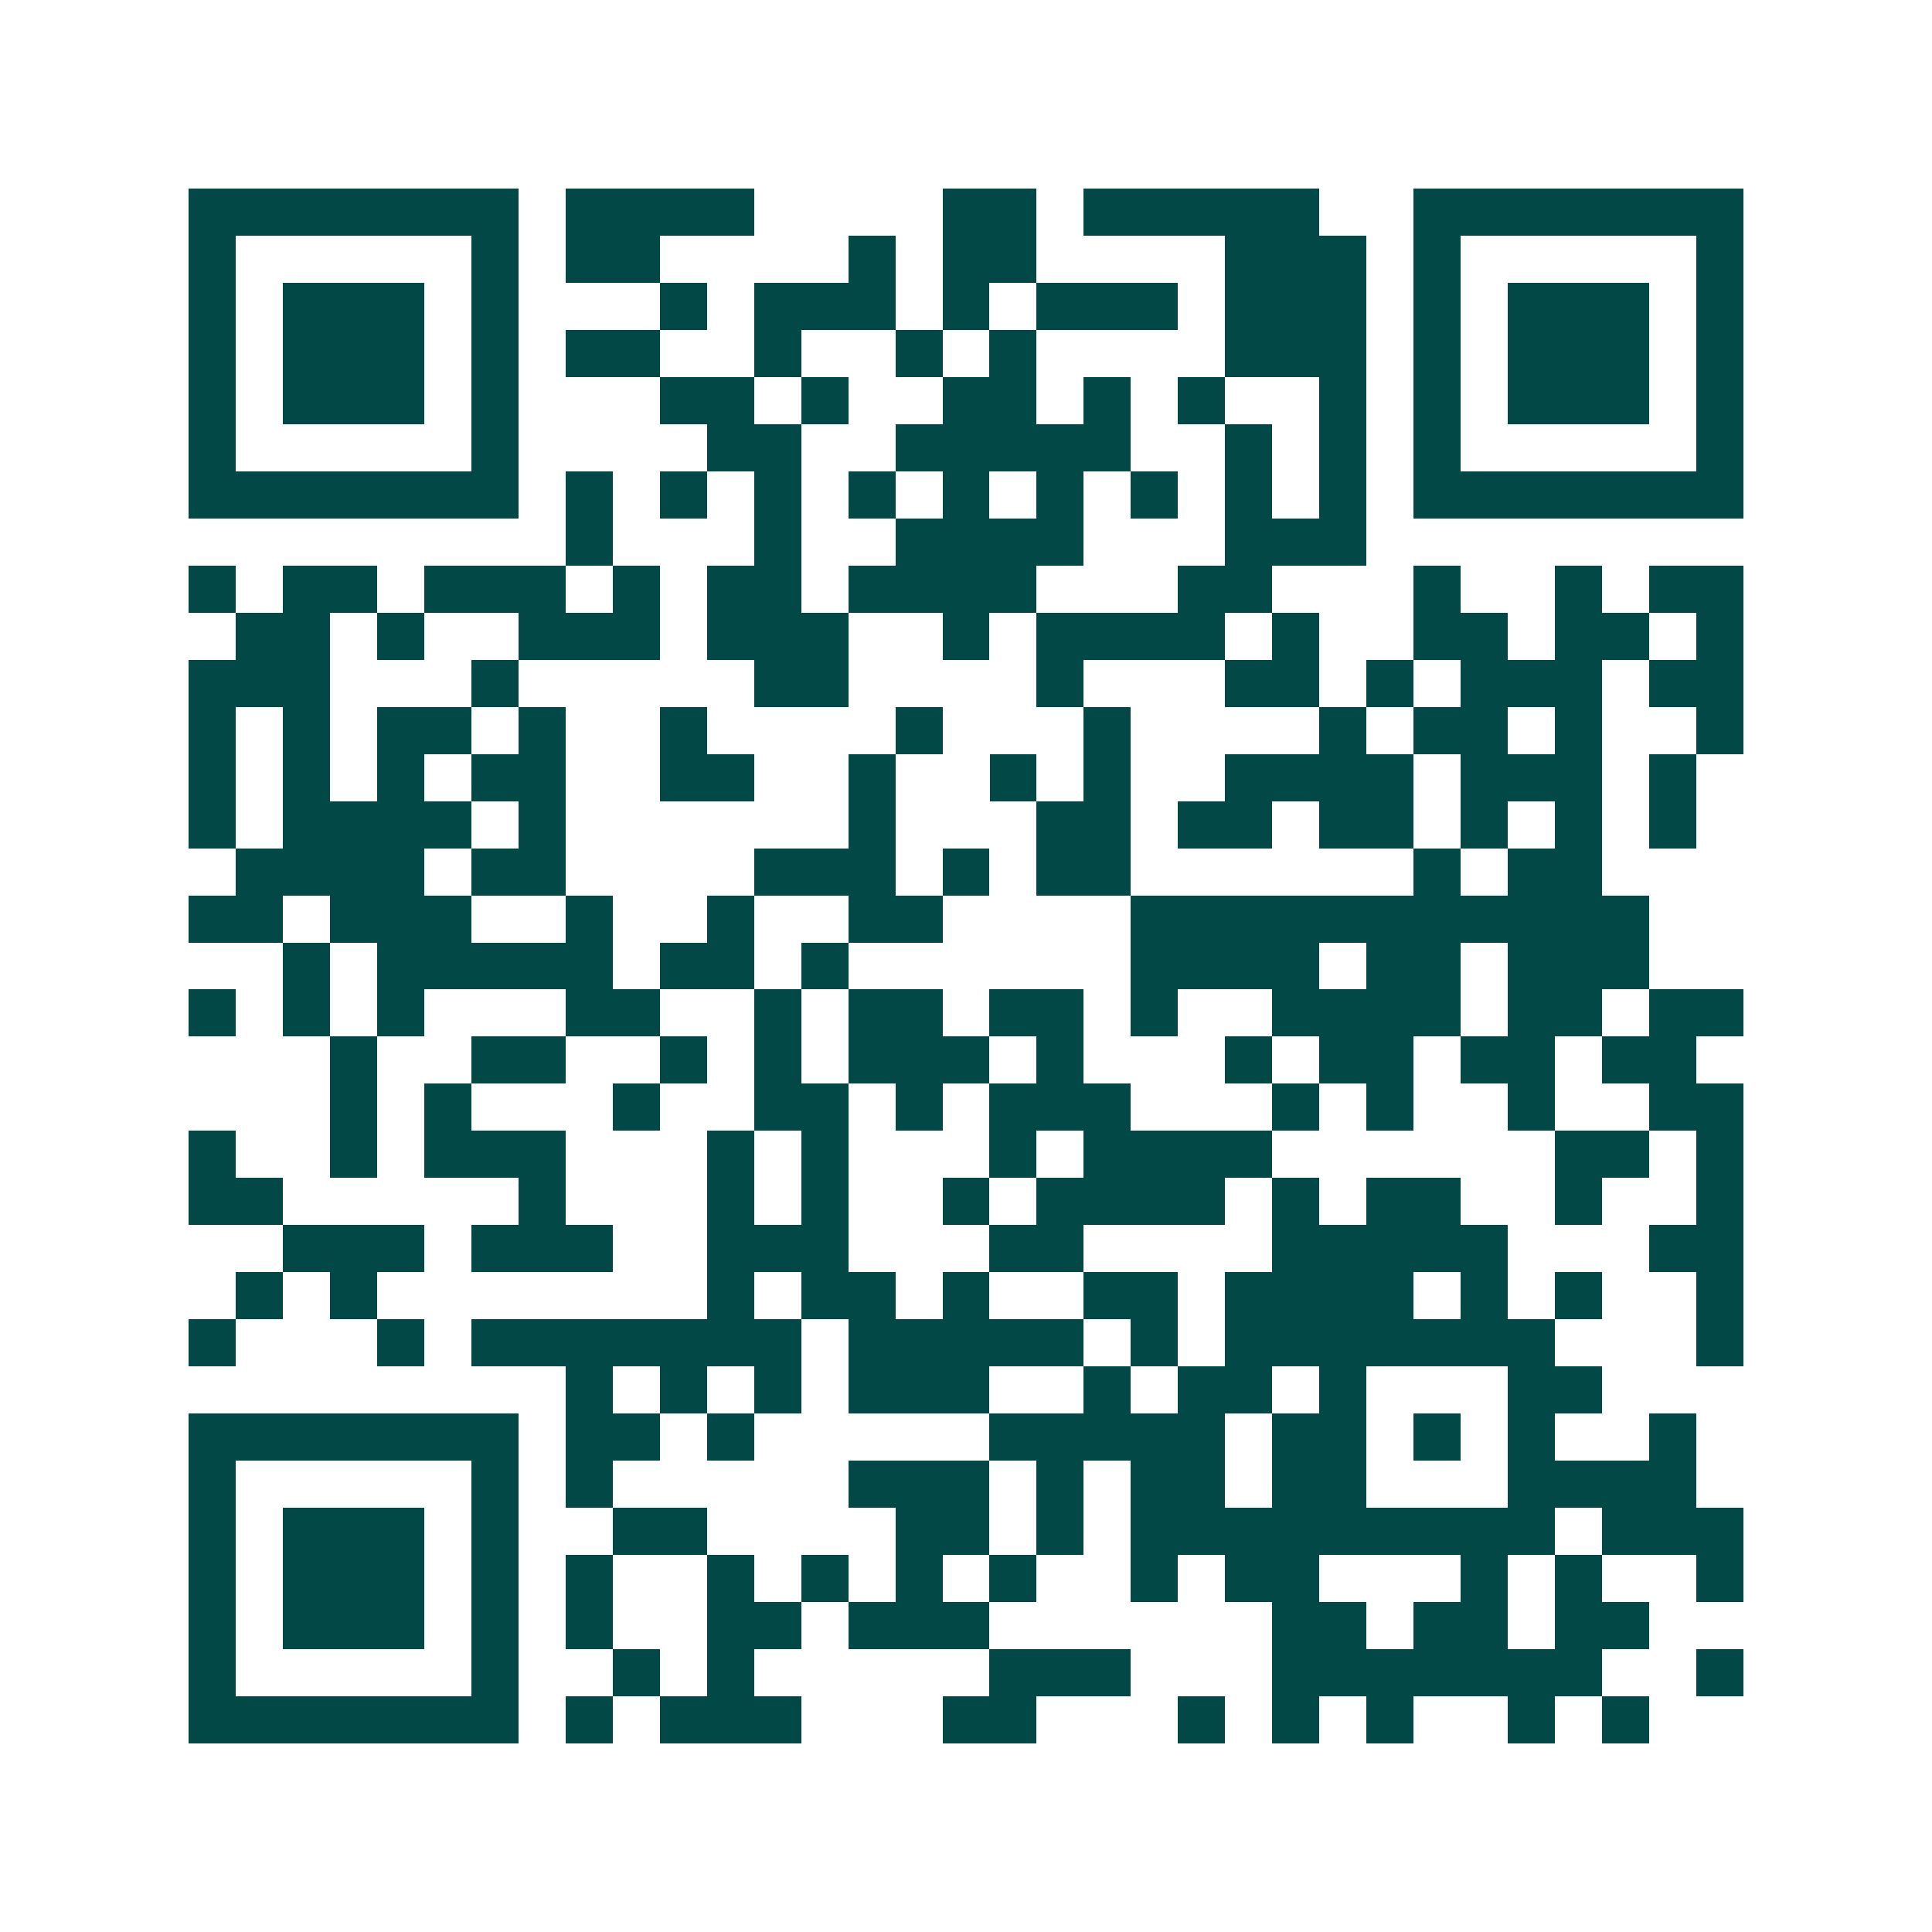 <svg xmlns="http://www.w3.org/2000/svg" width="200" height="200" viewBox="0 0 41 41" shape-rendering="crispEdges"><path fill="#ffffff" d="M0 0h41v41H0z"/><path stroke="#014847" d="M4 4.5h7m1 0h4m4 0h2m1 0h5m2 0h7M4 5.5h1m5 0h1m1 0h2m4 0h1m1 0h2m4 0h3m1 0h1m5 0h1M4 6.5h1m1 0h3m1 0h1m3 0h1m1 0h3m1 0h1m1 0h3m1 0h3m1 0h1m1 0h3m1 0h1M4 7.5h1m1 0h3m1 0h1m1 0h2m2 0h1m2 0h1m1 0h1m4 0h3m1 0h1m1 0h3m1 0h1M4 8.5h1m1 0h3m1 0h1m3 0h2m1 0h1m2 0h2m1 0h1m1 0h1m2 0h1m1 0h1m1 0h3m1 0h1M4 9.5h1m5 0h1m4 0h2m2 0h5m2 0h1m1 0h1m1 0h1m5 0h1M4 10.5h7m1 0h1m1 0h1m1 0h1m1 0h1m1 0h1m1 0h1m1 0h1m1 0h1m1 0h1m1 0h7M12 11.5h1m3 0h1m2 0h4m3 0h3M4 12.5h1m1 0h2m1 0h3m1 0h1m1 0h2m1 0h4m3 0h2m3 0h1m2 0h1m1 0h2M5 13.5h2m1 0h1m2 0h3m1 0h3m2 0h1m1 0h4m1 0h1m2 0h2m1 0h2m1 0h1M4 14.5h3m3 0h1m5 0h2m4 0h1m3 0h2m1 0h1m1 0h3m1 0h2M4 15.5h1m1 0h1m1 0h2m1 0h1m2 0h1m4 0h1m3 0h1m4 0h1m1 0h2m1 0h1m2 0h1M4 16.5h1m1 0h1m1 0h1m1 0h2m2 0h2m2 0h1m2 0h1m1 0h1m2 0h4m1 0h3m1 0h1M4 17.5h1m1 0h4m1 0h1m6 0h1m3 0h2m1 0h2m1 0h2m1 0h1m1 0h1m1 0h1M5 18.5h4m1 0h2m4 0h3m1 0h1m1 0h2m6 0h1m1 0h2M4 19.5h2m1 0h3m2 0h1m2 0h1m2 0h2m4 0h11M6 20.5h1m1 0h5m1 0h2m1 0h1m6 0h4m1 0h2m1 0h3M4 21.5h1m1 0h1m1 0h1m3 0h2m2 0h1m1 0h2m1 0h2m1 0h1m2 0h4m1 0h2m1 0h2M7 22.5h1m2 0h2m2 0h1m1 0h1m1 0h3m1 0h1m3 0h1m1 0h2m1 0h2m1 0h2M7 23.5h1m1 0h1m3 0h1m2 0h2m1 0h1m1 0h3m3 0h1m1 0h1m2 0h1m2 0h2M4 24.5h1m2 0h1m1 0h3m3 0h1m1 0h1m3 0h1m1 0h4m6 0h2m1 0h1M4 25.5h2m5 0h1m3 0h1m1 0h1m2 0h1m1 0h4m1 0h1m1 0h2m2 0h1m2 0h1M6 26.5h3m1 0h3m2 0h3m3 0h2m4 0h5m3 0h2M5 27.5h1m1 0h1m7 0h1m1 0h2m1 0h1m2 0h2m1 0h4m1 0h1m1 0h1m2 0h1M4 28.5h1m3 0h1m1 0h7m1 0h5m1 0h1m1 0h7m3 0h1M12 29.5h1m1 0h1m1 0h1m1 0h3m2 0h1m1 0h2m1 0h1m3 0h2M4 30.5h7m1 0h2m1 0h1m5 0h5m1 0h2m1 0h1m1 0h1m2 0h1M4 31.5h1m5 0h1m1 0h1m5 0h3m1 0h1m1 0h2m1 0h2m3 0h4M4 32.5h1m1 0h3m1 0h1m2 0h2m4 0h2m1 0h1m1 0h9m1 0h3M4 33.5h1m1 0h3m1 0h1m1 0h1m2 0h1m1 0h1m1 0h1m1 0h1m2 0h1m1 0h2m3 0h1m1 0h1m2 0h1M4 34.5h1m1 0h3m1 0h1m1 0h1m2 0h2m1 0h3m6 0h2m1 0h2m1 0h2M4 35.5h1m5 0h1m2 0h1m1 0h1m5 0h3m3 0h7m2 0h1M4 36.5h7m1 0h1m1 0h3m3 0h2m3 0h1m1 0h1m1 0h1m2 0h1m1 0h1"/></svg>
